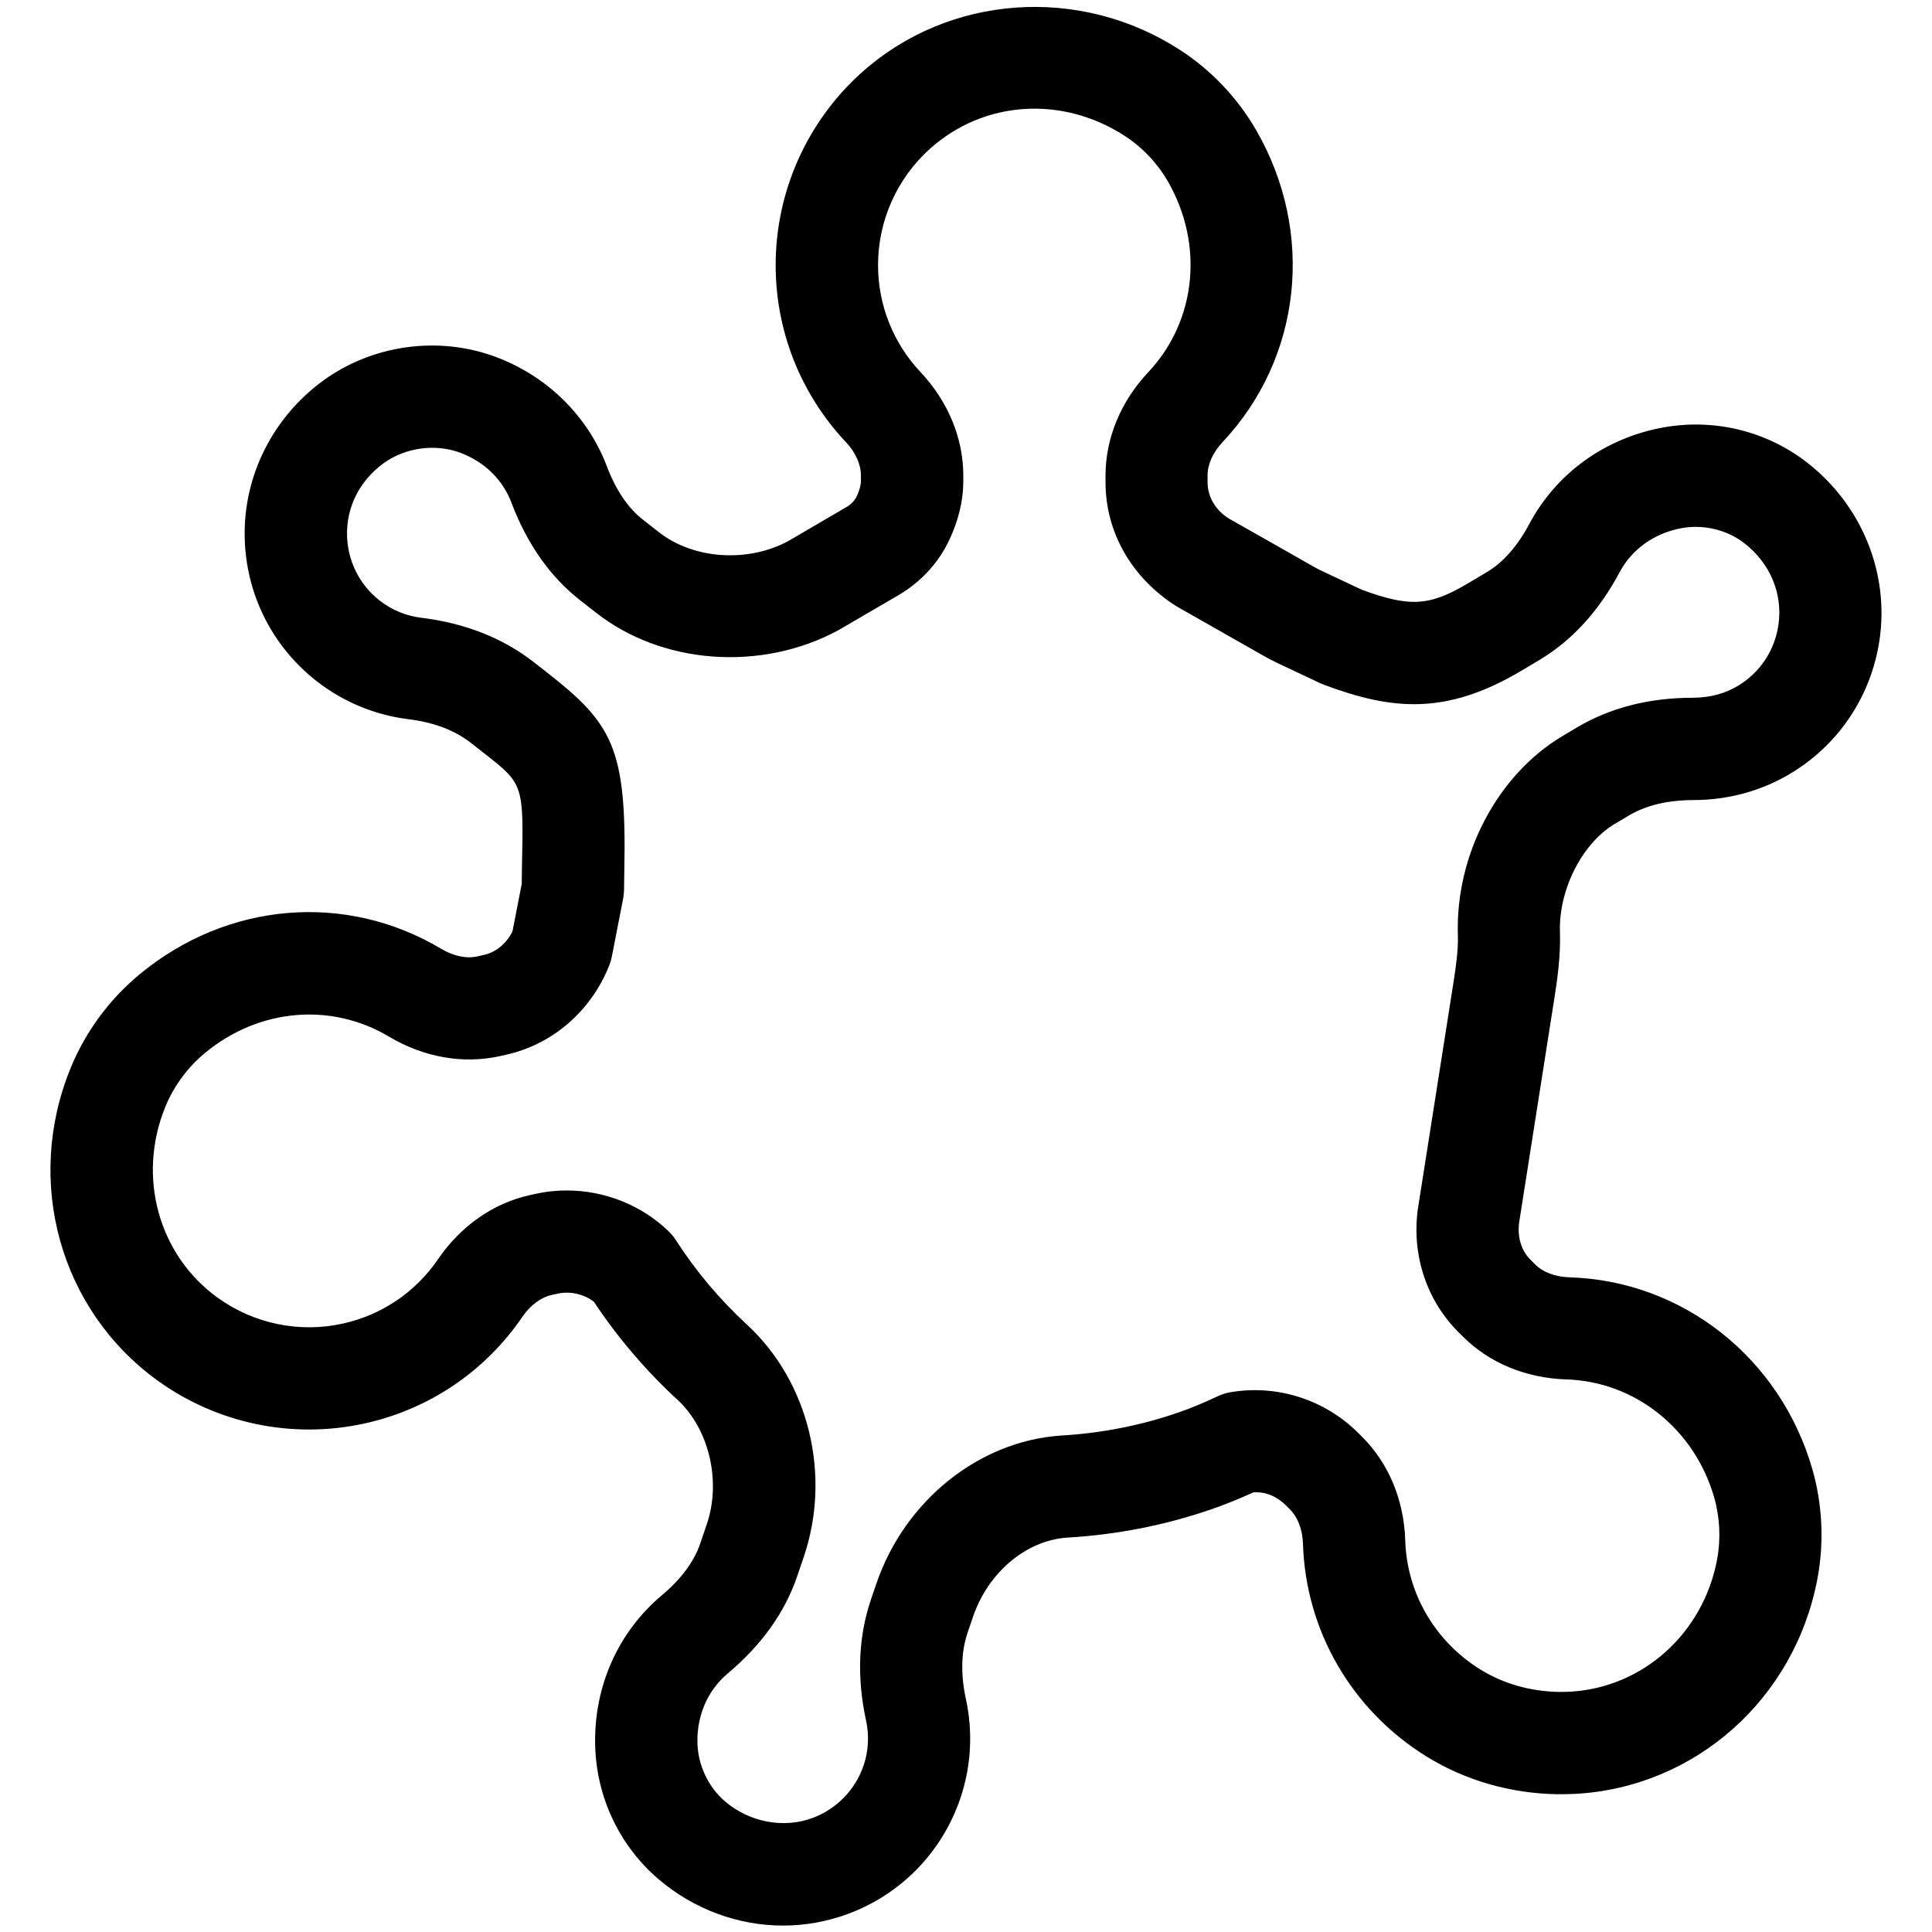 <?xml version="1.0" encoding="utf-8"?>
<!-- Generator: Adobe Illustrator 25.0.0, SVG Export Plug-In . SVG Version: 6.00 Build 0)  -->
<svg version="1.1" xmlns="http://www.w3.org/2000/svg" xmlns:xlink="http://www.w3.org/1999/xlink" x="0px" y="0px"
	 viewBox="0 0 56.693 56.693" enable-background="new 0 0 56.693 56.693" xml:space="preserve">
<g id="Testfläche" display="none">
	<g id="TESTFLÄCHE" display="inline">
		<rect fill="#FFED00" width="56.693" height="56.693"/>
	</g>
</g>
<g id="AUTO">
	<path d="M53.022,13.569c-1.194-0.928-2.74-1.3-4.242-1.021c-1.691,0.315-3.114,1.345-3.904,2.827
		c-0.348,0.653-0.768,1.129-1.25,1.416l-0.518,0.308c-1.153,0.689-1.725,0.729-3.151,0.205l-1.186-0.559
		c-0.075-0.036-0.146-0.072-0.221-0.115c-0.555-0.318-2.492-1.417-2.496-1.417c-0.394-0.252-0.619-0.64-0.619-1.063v-0.197
		c0-0.33,0.158-0.68,0.444-0.984c2.32-2.469,2.716-6.145,0.983-9.149c-0.549-0.95-1.322-1.765-2.238-2.356
		c-2.937-1.901-6.776-1.63-9.335,0.66c-1.606,1.438-2.528,3.499-2.528,5.654c0,1.936,0.731,3.779,2.058,5.192
		c0.287,0.304,0.444,0.653,0.444,0.983v0.168c0,0.067-0.017,0.215-0.127,0.45c-0.056,0.119-0.162,0.228-0.297,0.308l-1.707,0.998
		c-1.188,0.641-2.781,0.534-3.79-0.255l-0.474-0.371c-0.44-0.344-0.796-0.871-1.059-1.564c-0.553-1.463-1.729-2.629-3.223-3.199
		c-1.697-0.649-3.664-0.38-5.129,0.701c-1.457,1.073-2.308,2.777-2.277,4.558c0.028,1.667,0.796,3.211,2.107,4.237
		c0.783,0.613,1.717,1,2.702,1.121c0.742,0.091,1.358,0.325,1.833,0.697l0.375,0.294c1.17,0.916,1.17,0.916,1.119,3.369l-0.006,0.47
		l-0.272,1.397c-0.177,0.357-0.484,0.612-0.845,0.691l-0.188,0.042c-0.32,0.071-0.697-0.008-1.056-0.222
		c-2.806-1.674-6.28-1.38-8.852,0.747c-0.89,0.737-1.591,1.689-2.026,2.755c-1.363,3.333-0.309,7.105,2.564,9.174
		c1.75,1.259,3.959,1.716,6.064,1.251c1.89-0.415,3.534-1.524,4.628-3.126c0.235-0.345,0.542-0.573,0.864-0.645l0.167-0.036
		c0.37-0.085,0.774,0.01,1.068,0.235c0.698,1.051,1.525,2.021,2.46,2.883c0.923,0.854,1.283,2.387,0.855,3.645l-0.194,0.569
		c-0.181,0.531-0.56,1.041-1.125,1.517c-1.28,1.072-1.994,2.67-1.958,4.383c0.031,1.527,0.71,2.968,1.864,3.951
		c1.028,0.876,2.324,1.358,3.648,1.358c0.65,0,1.289-0.114,1.899-0.339c1.562-0.577,2.766-1.812,3.303-3.387
		c0.32-0.939,0.377-1.949,0.166-2.921c-0.159-0.73-0.141-1.391,0.053-1.959l0.154-0.452c0.445-1.307,1.561-2.242,2.758-2.326
		c1.452-0.083,2.878-0.362,4.234-0.83c0.397-0.137,0.795-0.297,1.233-0.496c0.365-0.032,0.702,0.124,0.958,0.379l0.119,0.119
		c0.232,0.233,0.368,0.592,0.382,1.009c0.078,2.554,1.435,4.888,3.63,6.245c1.135,0.7,2.46,1.082,3.835,1.104
		c0.174-0.001,0.354-0.001,0.535-0.011c3.521-0.195,6.44-2.797,7.099-6.328c0.197-1.062,0.144-2.171-0.154-3.206
		c-0.942-3.262-3.806-5.521-7.123-5.623c-0.42-0.014-0.779-0.148-1.012-0.382l-0.14-0.14c-0.277-0.277-0.397-0.699-0.316-1.158
		l1.022-6.505c0.091-0.578,0.187-1.252,0.164-1.952c-0.039-1.237,0.652-2.599,1.607-3.167l0.41-0.244
		c0.51-0.303,1.14-0.457,1.922-0.457c1.001-0.004,1.972-0.269,2.808-0.767c1.431-0.851,2.389-2.284,2.631-3.932
		C55.444,16.808,54.627,14.813,53.022,13.569z M52.186,18.341c-0.109,0.75-0.546,1.402-1.195,1.789
		c-0.382,0.227-0.814,0.343-1.322,0.345c-1.282,0-2.43,0.296-3.408,0.879l-0.41,0.244c-1.912,1.139-3.146,3.486-3.071,5.84
		c0.014,0.439-0.057,0.928-0.129,1.391l-1.018,6.476c-0.248,1.394,0.184,2.805,1.153,3.774l0.139,0.139
		c0.773,0.775,1.853,1.223,3.04,1.26c2.013,0.062,3.755,1.452,4.334,3.456c0.17,0.589,0.2,1.222,0.088,1.827
		c-0.404,2.166-2.179,3.762-4.313,3.88c-0.11,0.006-0.22,0.006-0.327,0.007c-0.832-0.013-1.628-0.239-2.302-0.655
		c-1.336-0.826-2.161-2.241-2.209-3.787c-0.037-1.184-0.484-2.262-1.259-3.036l-0.12-0.12c-0.979-0.979-2.376-1.426-3.736-1.199
		c-0.135,0.022-0.267,0.063-0.391,0.122c-0.431,0.203-0.8,0.355-1.161,0.479c-1.098,0.379-2.252,0.605-3.448,0.674
		c-2.405,0.167-4.578,1.916-5.407,4.351l-0.154,0.451c-0.373,1.095-0.422,2.295-0.145,3.566c0.095,0.438,0.069,0.893-0.074,1.314
		c-0.245,0.717-0.793,1.278-1.503,1.541c-0.849,0.312-1.843,0.125-2.562-0.488c-0.494-0.421-0.797-1.067-0.811-1.729
		c-0.016-0.8,0.307-1.537,0.888-2.024c0.992-0.833,1.677-1.79,2.037-2.847l0.194-0.57c0.818-2.402,0.152-5.141-1.659-6.815
		c-0.803-0.74-1.506-1.575-2.09-2.481c-0.062-0.096-0.134-0.185-0.216-0.264c-0.796-0.772-1.887-1.198-2.99-1.198
		c-0.306,0-0.612,0.032-0.914,0.1l-0.165,0.036c-1.071,0.235-2.029,0.904-2.697,1.882c-0.661,0.968-1.653,1.638-2.795,1.889
		c-1.271,0.282-2.609,0.006-3.667-0.757c-1.743-1.254-2.376-3.559-1.54-5.604c0.249-0.609,0.651-1.155,1.162-1.579
		c1.58-1.309,3.702-1.495,5.403-0.48c1.019,0.606,2.168,0.81,3.242,0.573l0.187-0.042c1.362-0.299,2.495-1.275,3.029-2.613
		c0.035-0.087,0.062-0.178,0.08-0.271l0.33-1.692c0.017-0.087,0.026-0.177,0.028-0.266l0.008-0.593
		c0.074-3.579-0.364-4.291-2.269-5.783l-0.375-0.293c-0.911-0.714-2.028-1.156-3.32-1.313c-0.443-0.054-0.864-0.229-1.216-0.505
		c-0.596-0.466-0.944-1.168-0.957-1.926c-0.015-0.824,0.371-1.585,1.057-2.091c0.643-0.475,1.539-0.597,2.281-0.314
		c0.704,0.269,1.232,0.787,1.486,1.458c0.459,1.214,1.137,2.177,2.015,2.864l0.473,0.37c1.936,1.517,4.841,1.735,7.109,0.509
		l1.755-1.024c0.662-0.388,1.178-0.947,1.493-1.616c0.275-0.582,0.415-1.164,0.415-1.73v-0.168c0-1.096-0.447-2.175-1.258-3.038
		c-0.802-0.854-1.244-1.968-1.244-3.137c0-1.303,0.557-2.549,1.529-3.418c1.578-1.412,3.872-1.562,5.706-0.376
		c0.519,0.335,0.957,0.798,1.269,1.337c1.066,1.848,0.837,4.097-0.57,5.594c-0.812,0.863-1.259,1.943-1.259,3.04v0.197
		c0,1.446,0.749,2.789,2.073,3.633c0,0,1.987,1.127,2.547,1.448c0.145,0.084,0.289,0.158,0.438,0.229l1.242,0.585
		c0.038,0.018,0.077,0.034,0.117,0.049c1.982,0.738,3.567,0.906,5.79-0.417l0.517-0.308c0.96-0.571,1.755-1.44,2.363-2.583
		c0.358-0.672,1.017-1.141,1.807-1.289c0.649-0.12,1.342,0.044,1.854,0.442C51.946,16.53,52.321,17.428,52.186,18.341z"/>
</g>
</svg>
